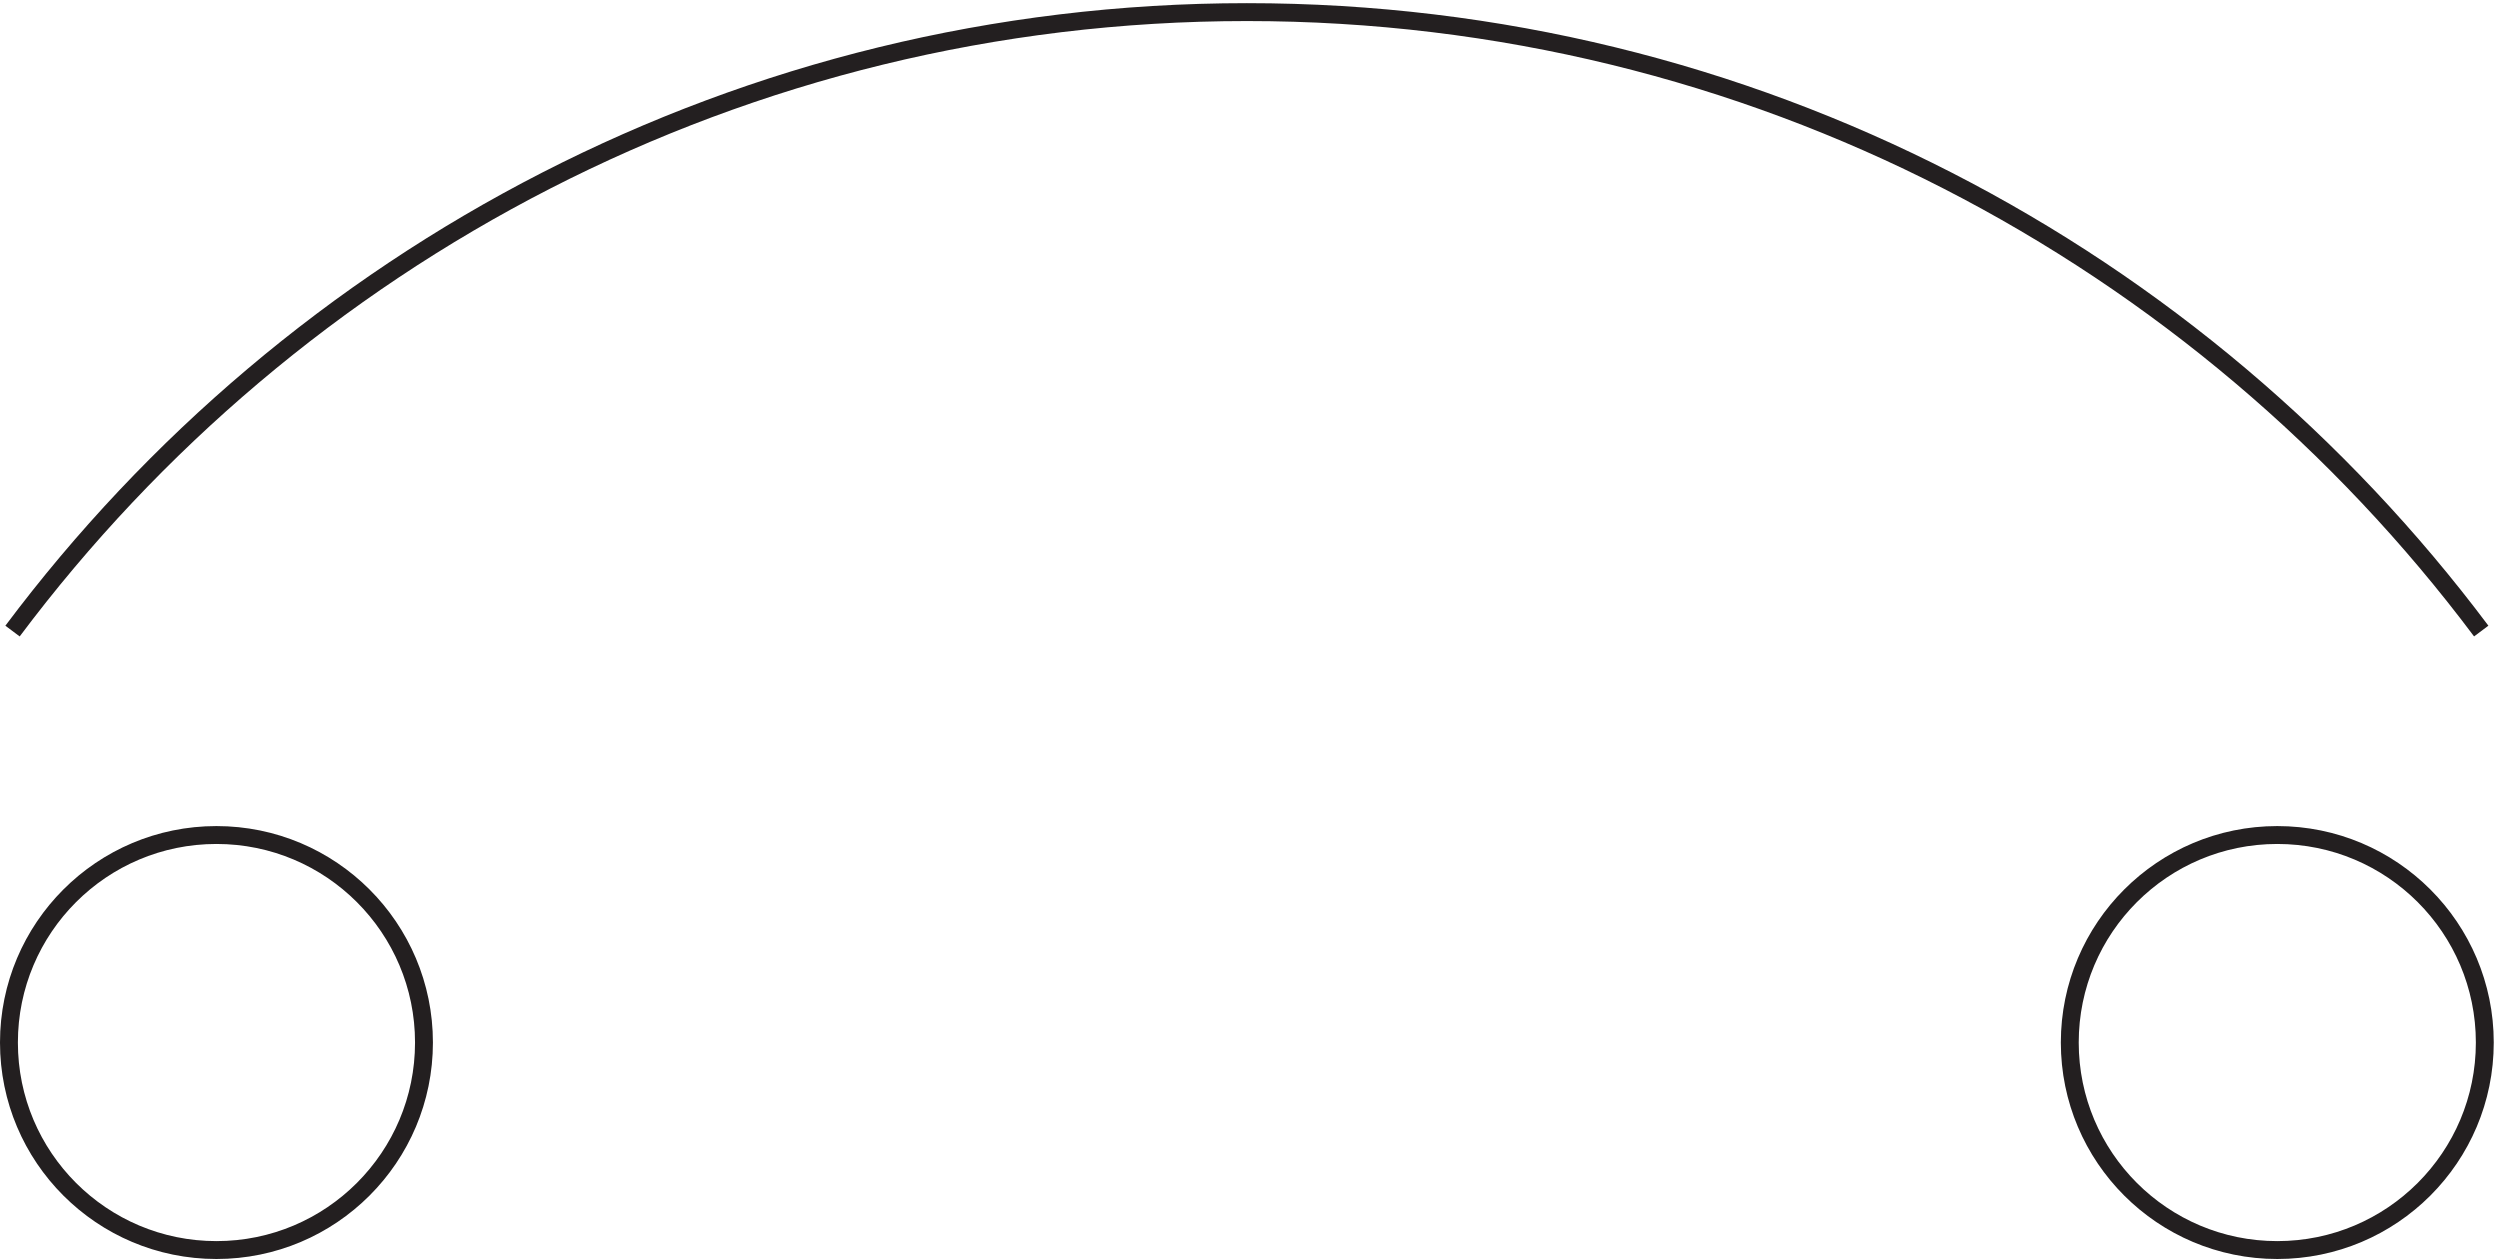 <svg xmlns="http://www.w3.org/2000/svg" xml:space="preserve" width="139.4" height="70.201"><path d="M1039.83 263.176C921.773 420.754 733.914 522.668 522.336 522.668c-211.578 0-399.441-101.918-517.504-259.5m172.5-172.504c0-48.05-38.949-87-87-87-48.047 0-87 38.95-87 87 0 48.051 38.953 87 87 87 48.051 0 87-38.949 87-87zm863.998 0c0-48.05-38.95-87-86.998-87-48.047 0-87 38.95-87 87 0 48.051 38.953 87 87 87 48.048 0 86.998-38.949 86.998-87z" style="fill:none;stroke:#231f20;stroke-width:7.5;stroke-linecap:butt;stroke-linejoin:miter;stroke-miterlimit:10;stroke-dasharray:none;stroke-opacity:1" transform="matrix(.133 0 0 -.133 .056 70.19)"/></svg>
